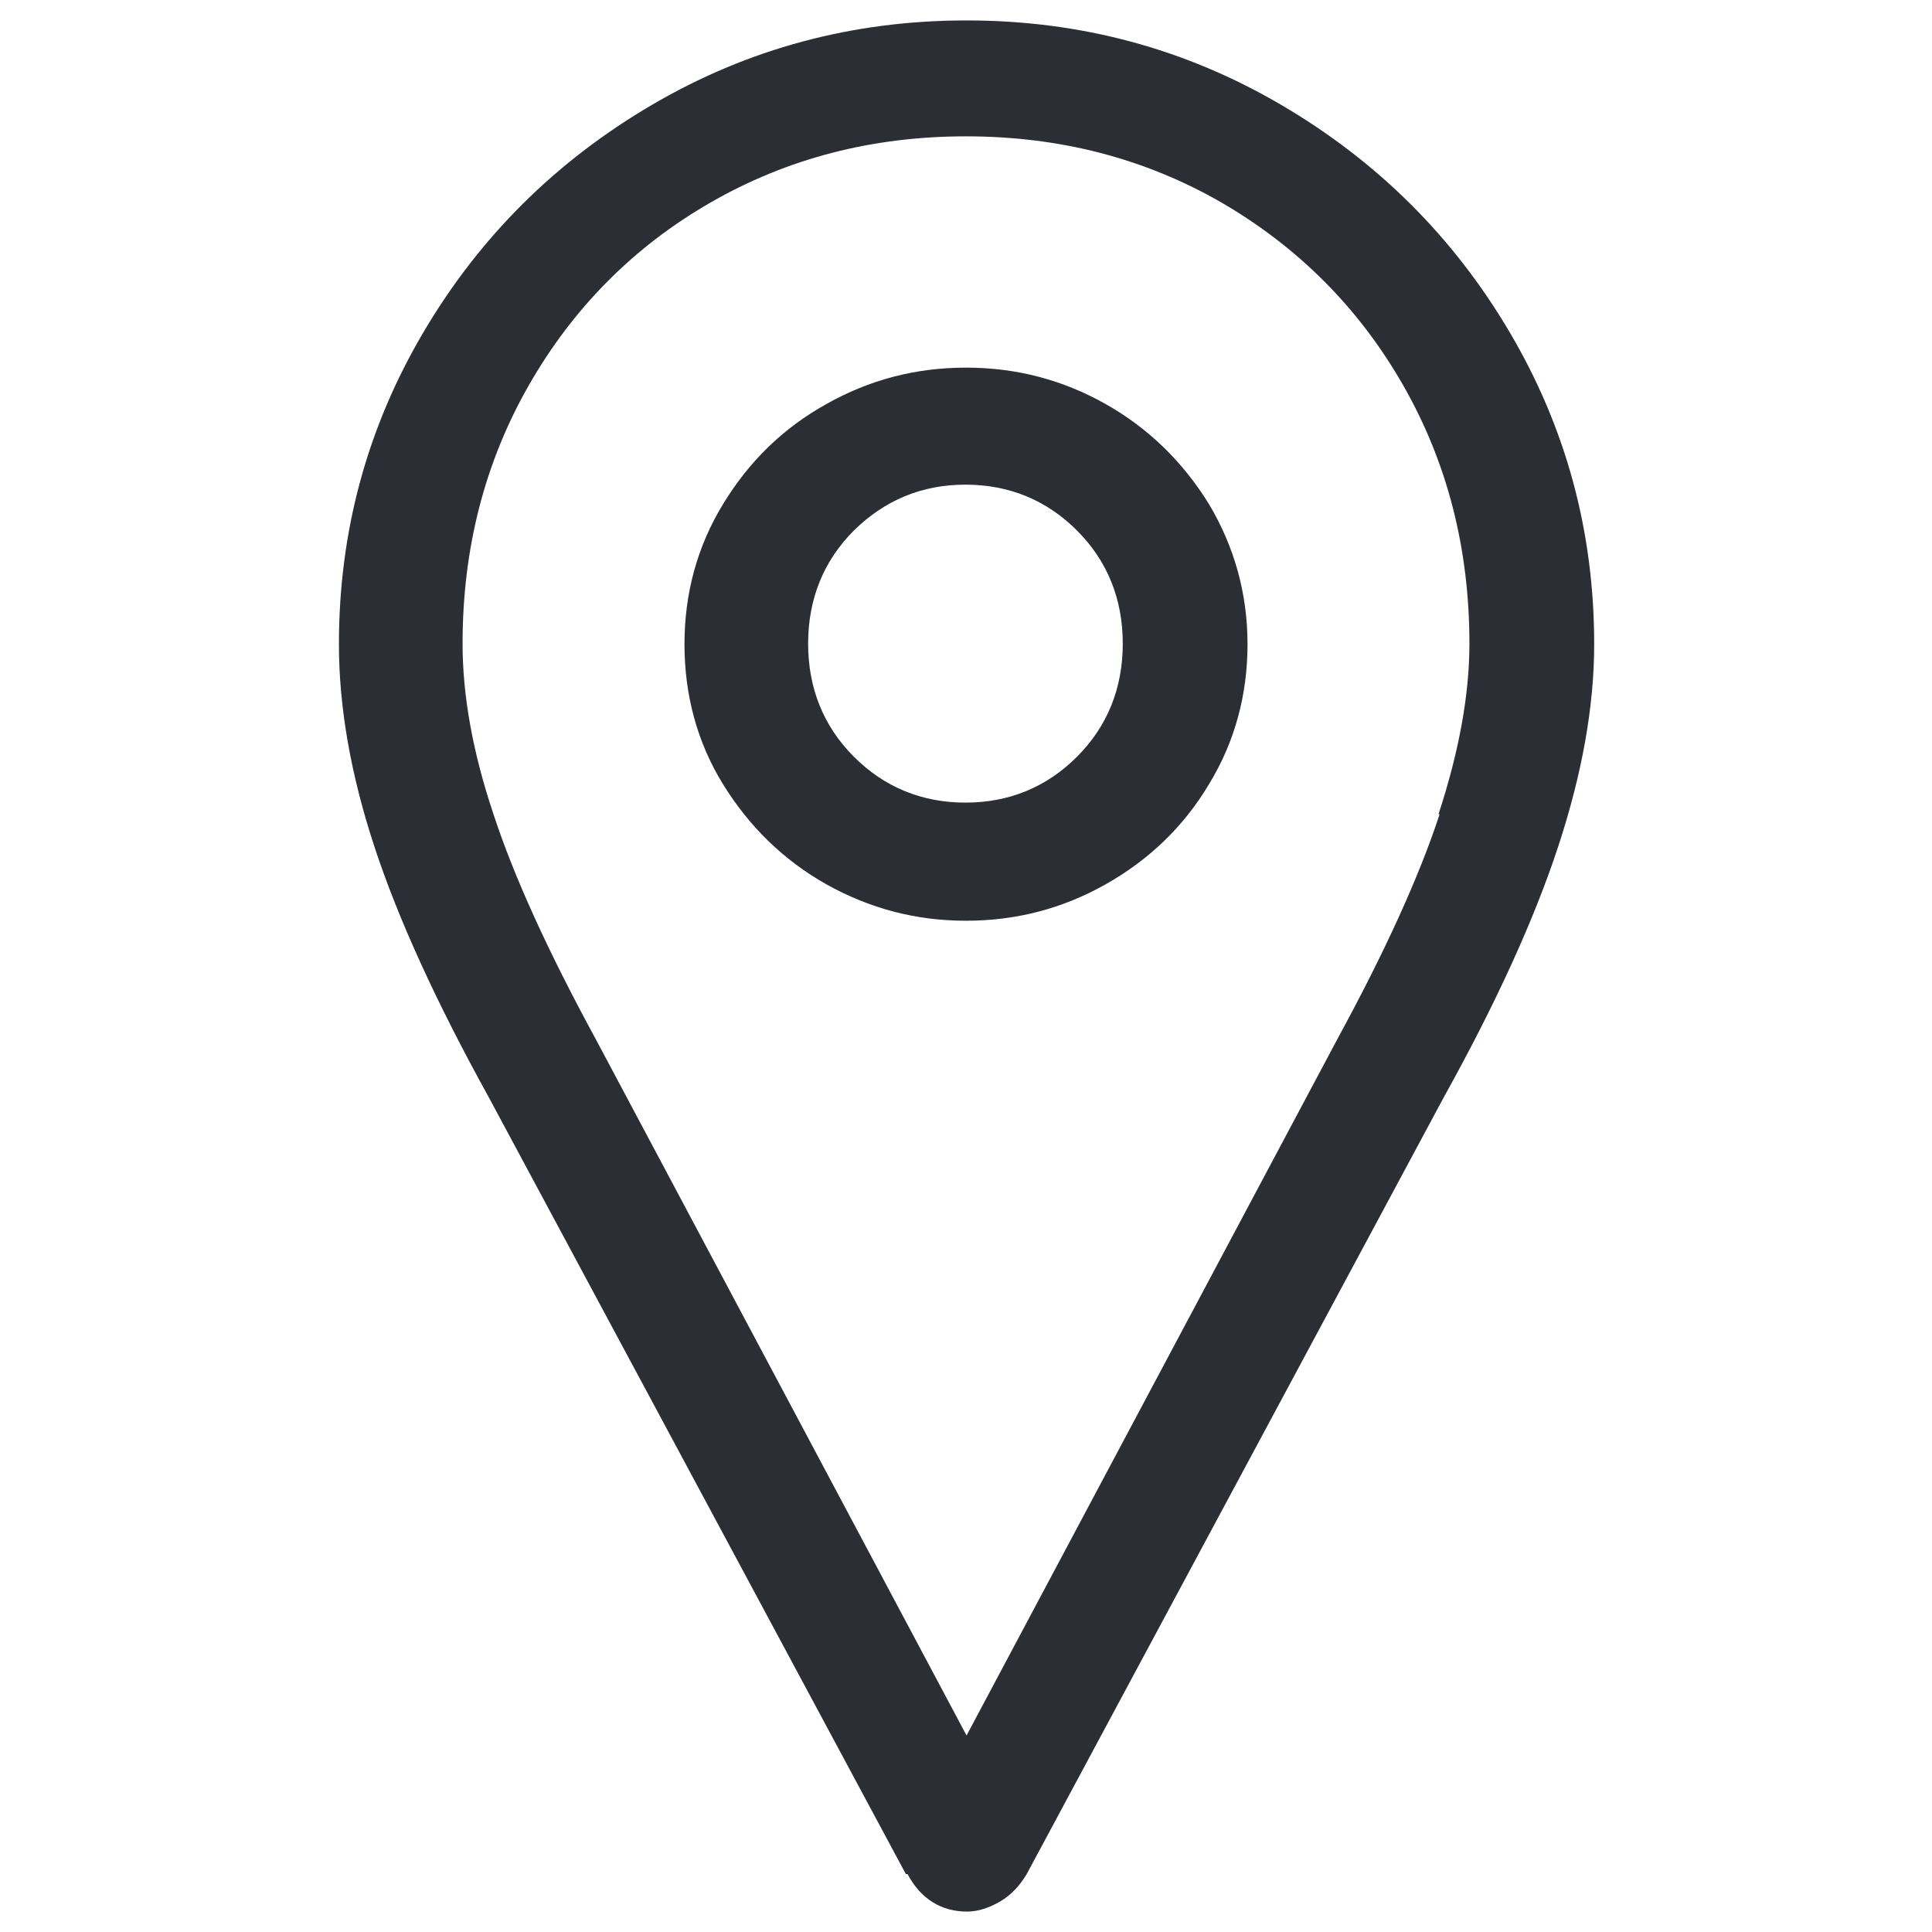 <?xml version="1.0" encoding="UTF-8"?>
<svg id="Ebene_1" data-name="Ebene 1" xmlns="http://www.w3.org/2000/svg" viewBox="0 0 35 35">
  <defs>
    <style>
      .cls-1 {
        fill: #2b2e35;
      }
    </style>
  </defs>
  <path class="cls-1" d="m16.41,33.95l-7.56-14.08c-.95-1.72-1.64-3.23-2.07-4.54-.43-1.31-.64-2.53-.64-3.66,0-2.04.51-3.92,1.53-5.65,1.02-1.73,2.4-3.1,4.14-4.12s3.64-1.53,5.7-1.53,3.96.51,5.7,1.53c1.74,1.02,3.12,2.39,4.14,4.12s1.53,3.61,1.53,5.65c0,1.13-.22,2.35-.65,3.66-.43,1.31-1.12,2.83-2.07,4.54l-7.56,14.08c-.12.2-.27.37-.47.49-.2.12-.41.19-.61.19-.47,0-.84-.23-1.08-.68Zm9.65-19.2c.37-1.13.56-2.16.56-3.09,0-1.72-.4-3.28-1.2-4.68-.8-1.4-1.9-2.5-3.29-3.31-1.39-.8-2.93-1.2-4.63-1.2s-3.24.4-4.63,1.2c-1.39.8-2.49,1.91-3.29,3.31s-1.2,2.96-1.2,4.68c0,.93.18,1.96.56,3.09.37,1.13.99,2.49,1.85,4.07l6.72,12.62,6.72-12.62c.86-1.58,1.48-2.94,1.85-4.07Zm-11.09,1.27c-.78-.44-1.4-1.05-1.87-1.81s-.7-1.62-.7-2.54.23-1.77.7-2.54,1.08-1.37,1.87-1.81c.78-.44,1.62-.66,2.53-.66s1.75.22,2.53.66c.78.44,1.4,1.05,1.87,1.81.46.77.7,1.62.7,2.54s-.23,1.77-.7,2.54c-.46.77-1.09,1.37-1.87,1.81-.78.44-1.62.66-2.53.66s-1.74-.22-2.53-.66Zm4.54-2.31c.55-.55.83-1.24.83-2.05s-.28-1.5-.83-2.05c-.55-.55-1.23-.83-2.02-.83s-1.46.28-2.02.83c-.55.55-.83,1.24-.83,2.05s.28,1.5.83,2.05c.55.55,1.23.83,2.02.83s1.47-.28,2.02-.83Z"/>
</svg>